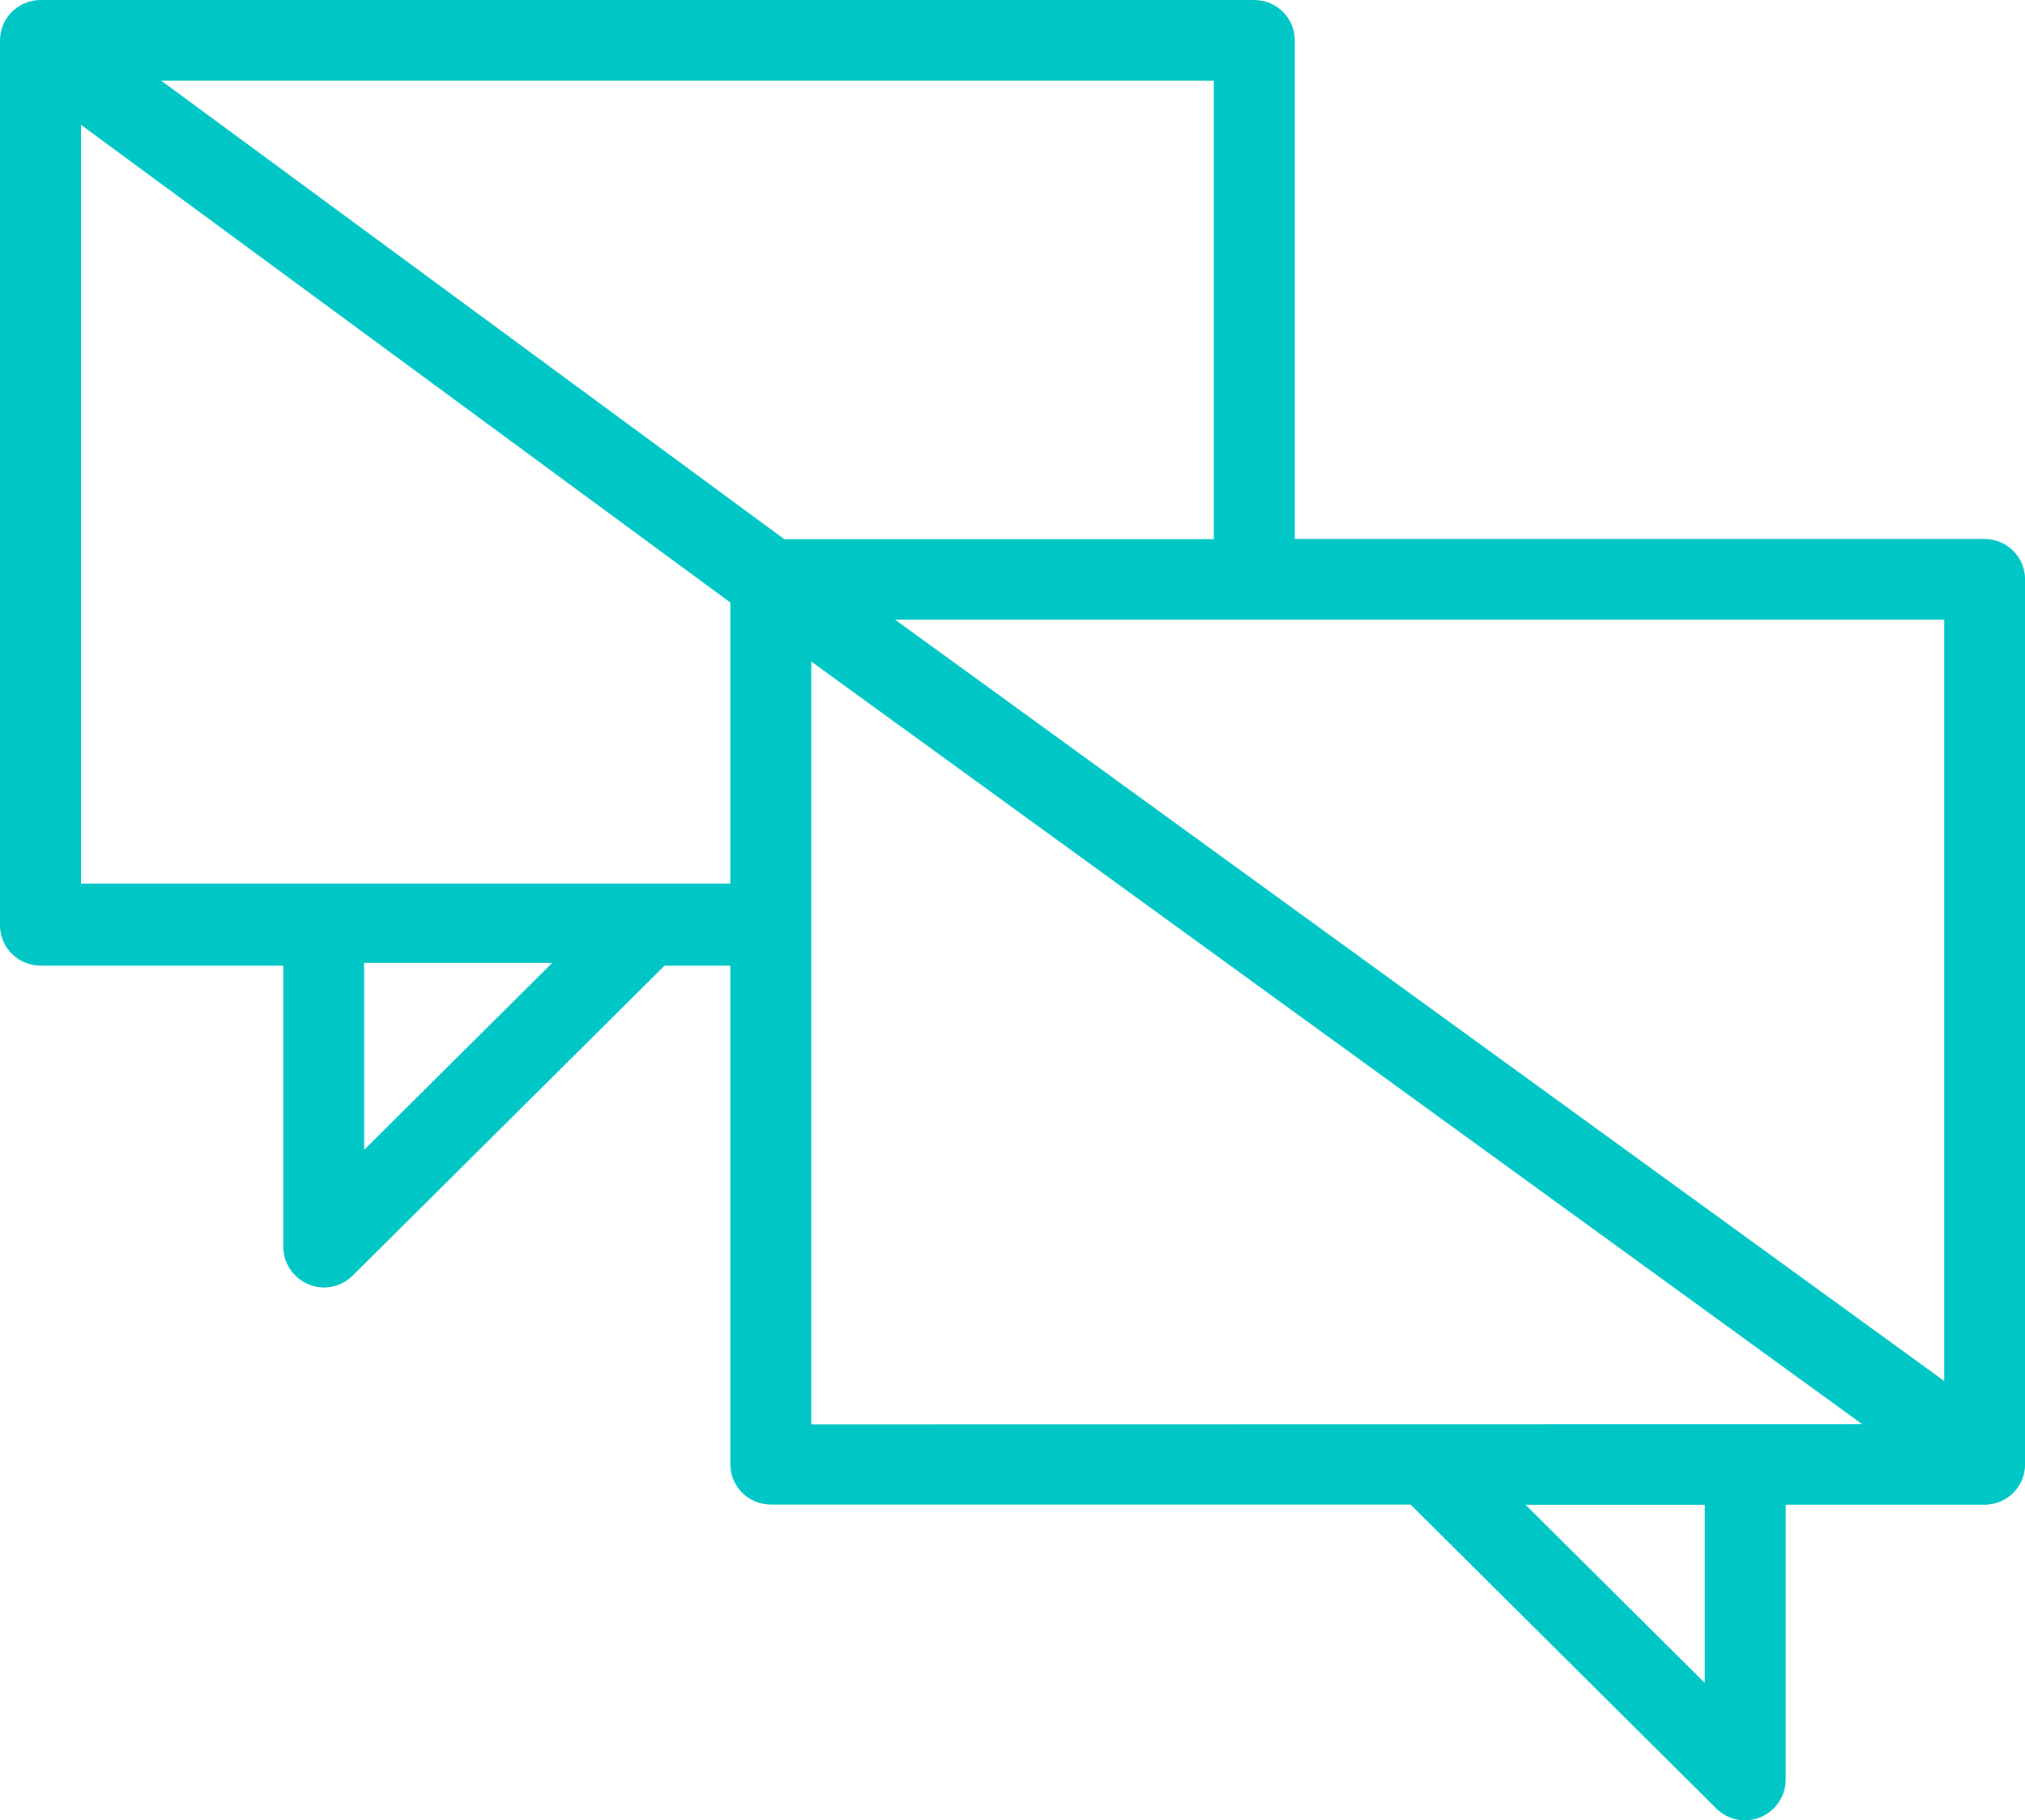 <svg width="99" height="89" viewBox="0 0 99 89" fill="none" xmlns="http://www.w3.org/2000/svg">
<g clip-path="url(#clip0_715_680)">
<path d="M97.022 26.351H63.301V1.967C63.3 1.446 63.091 0.946 62.72 0.577C62.349 0.209 61.847 0.001 61.322 -6.10352e-05H1.978C1.454 0.002 0.952 0.21 0.582 0.578C0.211 0.947 0.002 1.446 0 1.967V45.244C0.002 45.765 0.211 46.265 0.582 46.633C0.952 47.002 1.454 47.209 1.978 47.211H13.849V60.98C13.857 61.499 14.067 61.995 14.436 62.362C14.805 62.73 15.303 62.939 15.825 62.948C16.351 62.949 16.855 62.744 17.23 62.377L32.49 47.211H35.704V71.593C35.706 72.114 35.915 72.614 36.285 72.982C36.656 73.351 37.158 73.558 37.682 73.56H68.963L83.918 88.429C84.292 88.797 84.797 89.002 85.323 89C85.845 88.992 86.344 88.782 86.713 88.415C87.082 88.047 87.293 87.552 87.302 87.033V73.567H97.026C97.55 73.565 98.052 73.358 98.423 72.989C98.794 72.62 99.003 72.121 99.004 71.6V28.316C99.003 27.794 98.793 27.295 98.421 26.926C98.05 26.558 97.546 26.351 97.022 26.351ZM17.801 56.219V47.077H26.996L17.801 56.219ZM35.704 43.199H3.962V6.105L35.704 29.457V43.199ZM7.882 3.944H59.344V26.36H38.343L7.882 3.944ZM83.345 82.281L74.582 73.569H83.345V82.281ZM39.661 69.635V32.342L91.036 69.626L39.661 69.635ZM95.05 67.517L43.755 30.293H95.05V67.517Z" fill="#01C6C6"/>
</g>
<defs>
<clipPath id="clip0_715_680">
<rect width="99" height="89" fill="white"/>
</clipPath>
</defs>
</svg>
